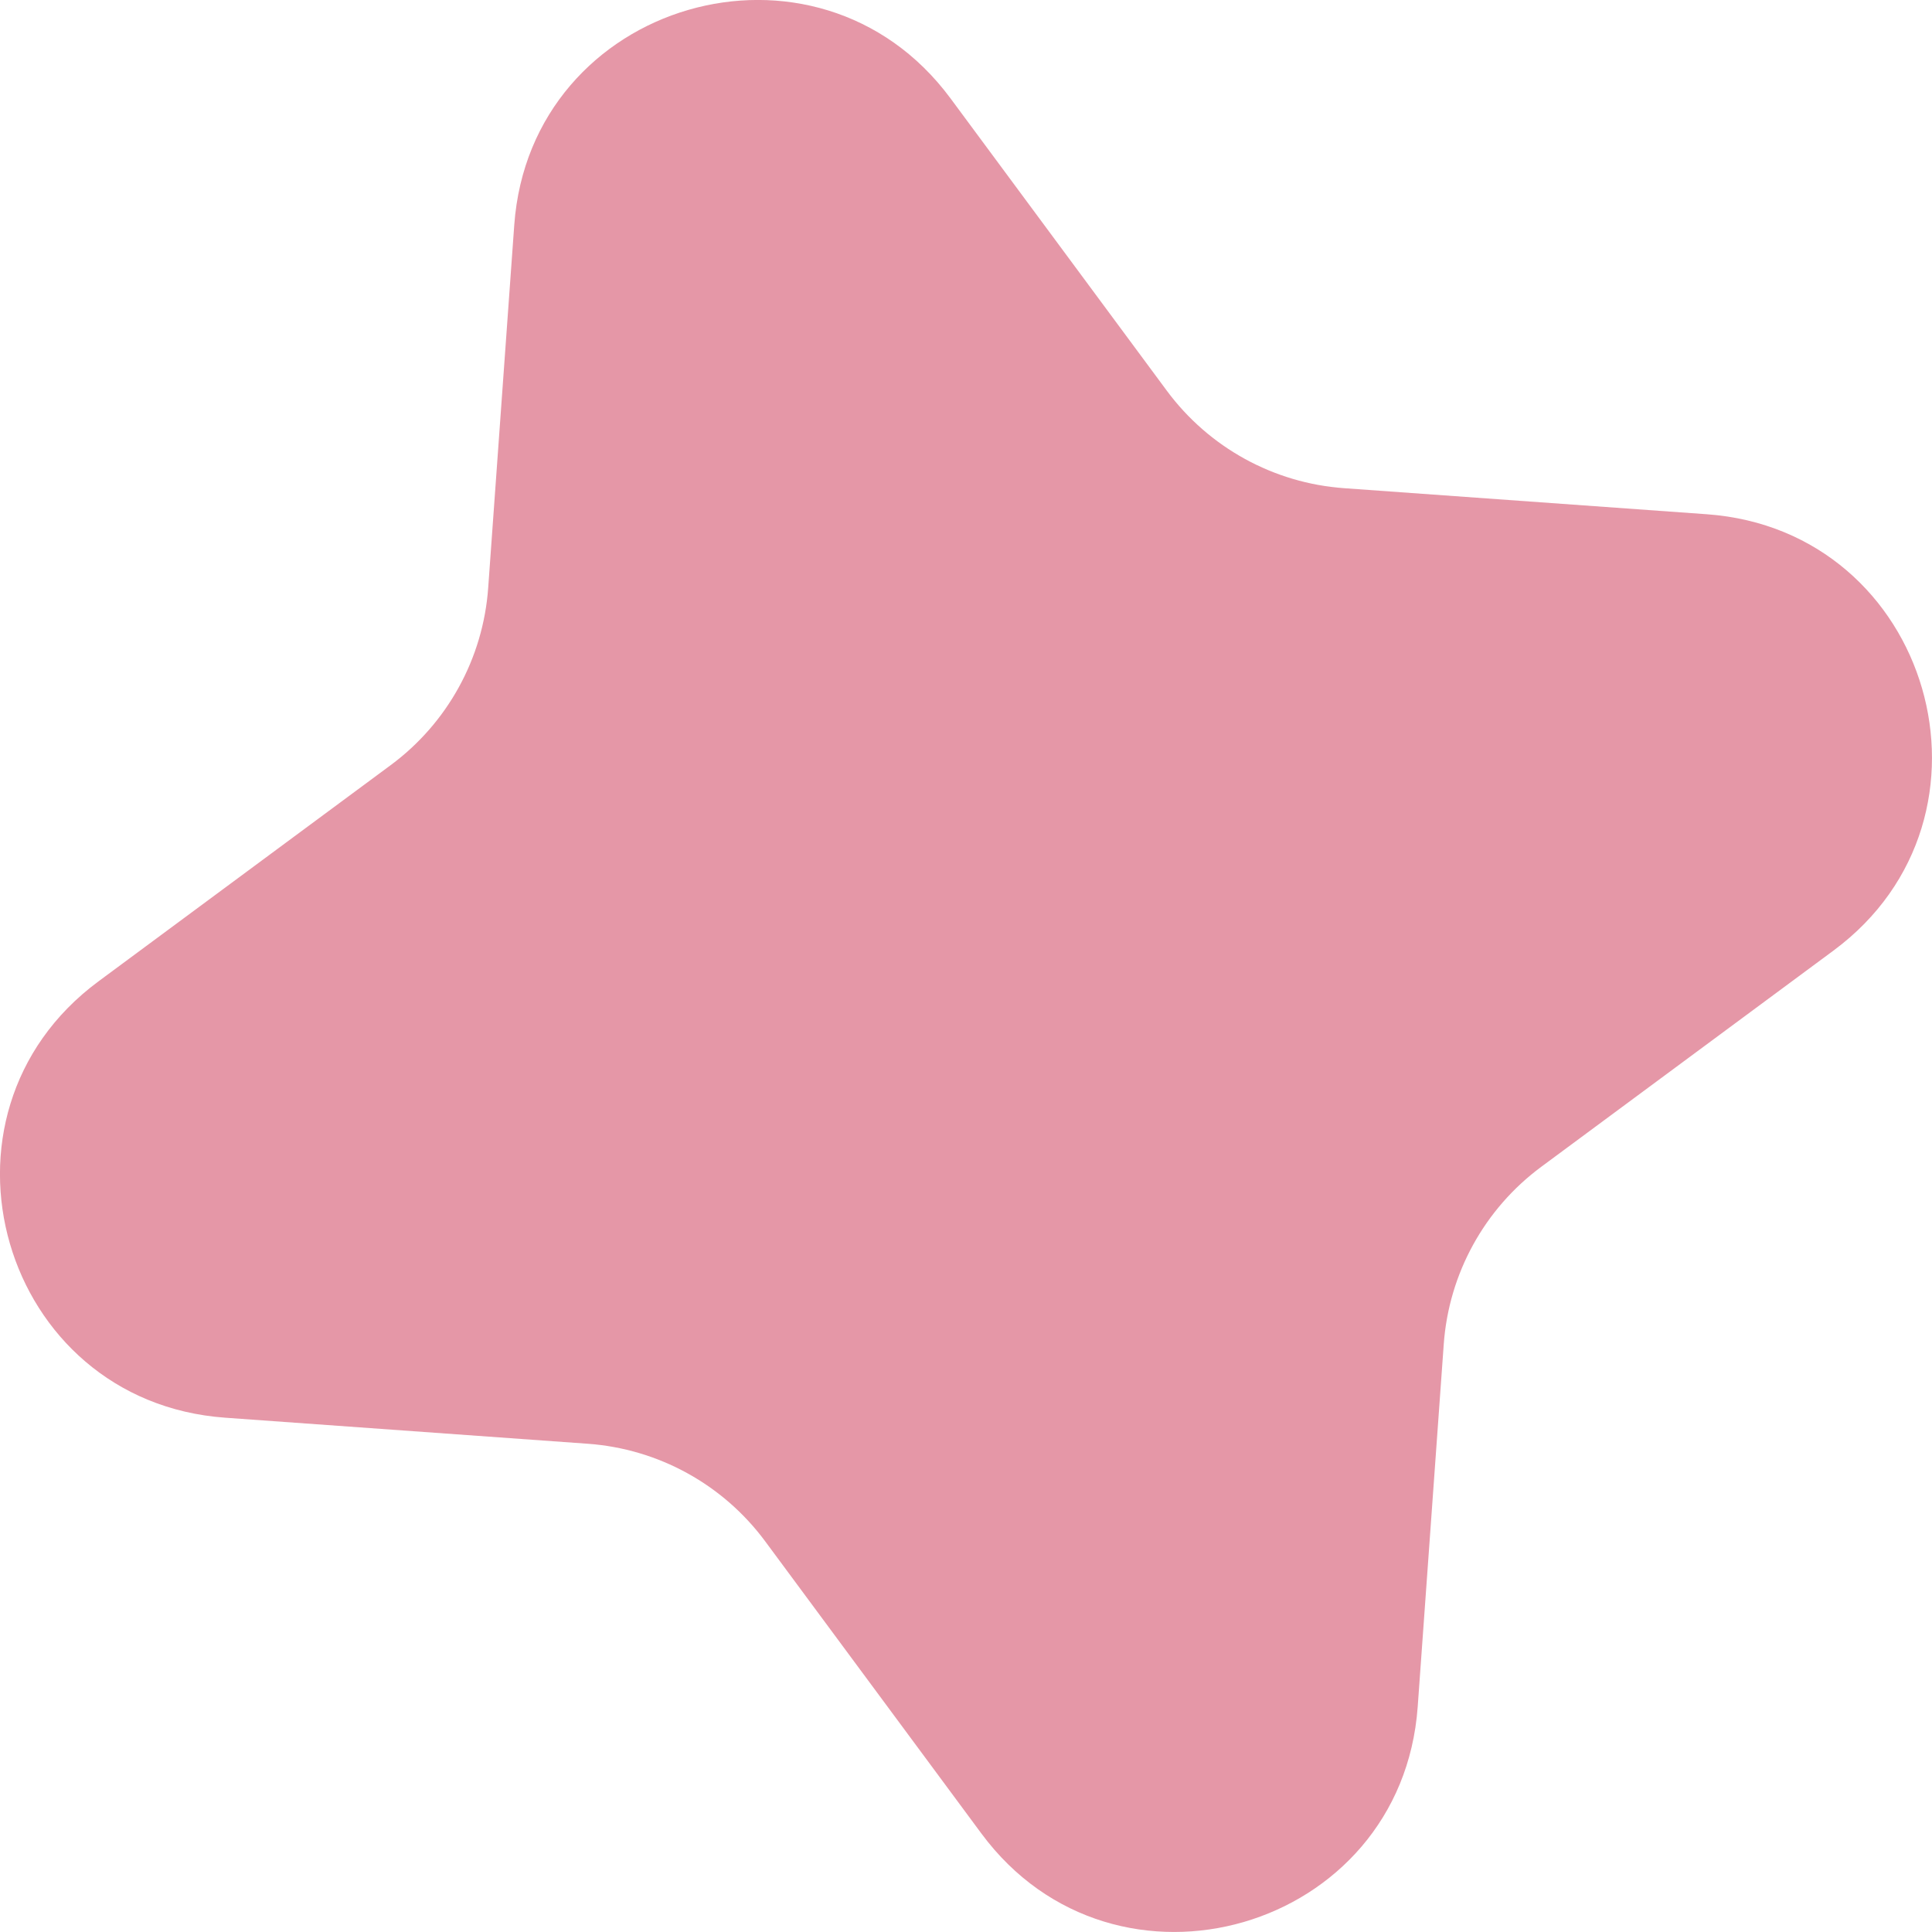 <?xml version="1.0" encoding="UTF-8"?> <svg xmlns="http://www.w3.org/2000/svg" width="35" height="35" viewBox="0 0 35 35" fill="none"> <path d="M9.316 4.079C9.608 0.016 14.797 -1.491 17.22 1.783L21.138 7.078C21.9 8.107 23.073 8.753 24.35 8.844L30.92 9.316C34.983 9.608 36.49 14.797 33.216 17.22L27.921 21.138C26.892 21.9 26.247 23.073 26.155 24.35L25.683 30.92C25.391 34.983 20.202 36.49 17.779 33.216L13.861 27.921C13.099 26.892 11.926 26.247 10.649 26.155L4.079 25.683C0.016 25.391 -1.491 20.202 1.783 17.779L7.078 13.861C8.107 13.1 8.753 11.926 8.844 10.649L9.316 4.079Z" fill="#E597A7"></path> </svg> 